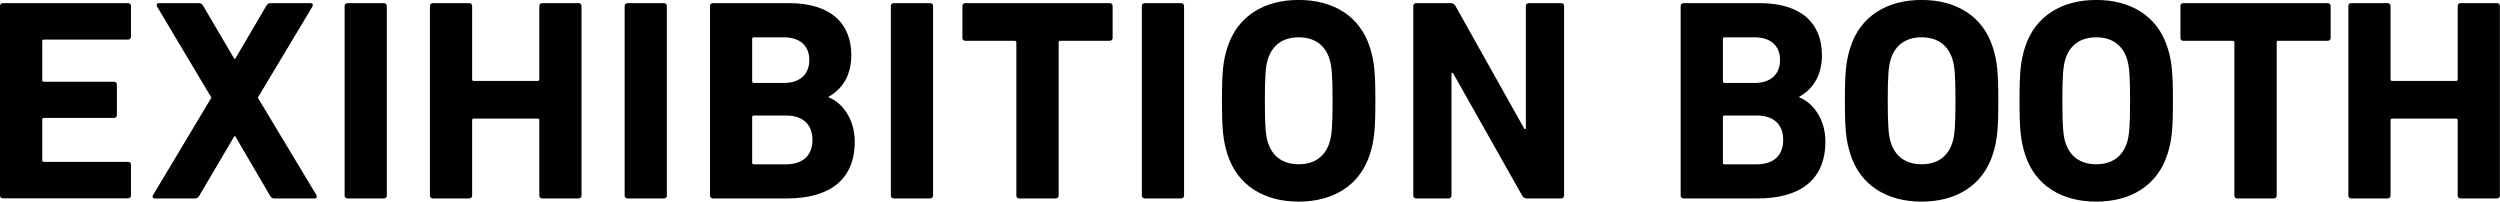 <?xml version="1.0" encoding="UTF-8"?><svg id="_レイヤー_2" xmlns="http://www.w3.org/2000/svg" viewBox="0 0 470.31 37.93"><defs><style>.cls-1{fill:#010101;}</style></defs><g id="_レイヤー_1-2"><path class="cls-1" d="M0,1.13c0-.32.22-.54.54-.54h23.56c.32,0,.54.22.54.54v5.78c0,.32-.22.54-.54.54h-15.83c-.22,0-.32.11-.32.32v7.29c0,.22.11.32.32.32h13.18c.32,0,.54.22.54.54v5.73c0,.32-.22.54-.54.54h-13.18c-.22,0-.32.11-.32.32v7.62c0,.22.11.32.32.32h15.83c.32,0,.54.22.54.54v5.78c0,.32-.22.54-.54.54H.54c-.32,0-.54-.22-.54-.54V1.13Z"/><path class="cls-1" d="M51.71,37.34c-.49,0-.7-.16-.92-.54l-6.54-11.18h-.16l-6.59,11.18c-.22.38-.43.54-.92.54h-7.46c-.38,0-.54-.32-.32-.65l10.97-18.32L29.55,1.24c-.16-.32-.05-.65.32-.65h7.51c.43,0,.65.16.86.54l5.84,9.94h.16l5.84-9.94c.22-.38.43-.54.86-.54h7.51c.38,0,.49.32.32.65l-10.27,17.13,11.02,18.32c.16.32.05.65-.32.65h-7.51Z"/><path class="cls-1" d="M64.83,1.13c0-.32.22-.54.54-.54h6.86c.32,0,.54.22.54.54v35.66c0,.32-.22.54-.54.54h-6.86c-.32,0-.54-.22-.54-.54V1.13Z"/><path class="cls-1" d="M80.88,1.13c0-.32.22-.54.54-.54h6.86c.32,0,.54.22.54.54v13.78c0,.22.11.32.32.32h12c.22,0,.32-.11.32-.32V1.13c0-.32.22-.54.54-.54h6.86c.32,0,.54.22.54.54v35.66c0,.32-.22.54-.54.54h-6.86c-.32,0-.54-.22-.54-.54v-14.16c0-.22-.11-.32-.32-.32h-12c-.22,0-.32.11-.32.32v14.16c0,.32-.22.54-.54.54h-6.86c-.32,0-.54-.22-.54-.54V1.13Z"/><path class="cls-1" d="M117.51,1.13c0-.32.22-.54.54-.54h6.86c.32,0,.54.22.54.54v35.66c0,.32-.22.54-.54.54h-6.86c-.32,0-.54-.22-.54-.54V1.13Z"/><path class="cls-1" d="M133.56,1.13c0-.32.22-.54.54-.54h14.32c8,0,11.73,3.94,11.73,9.78,0,4-1.84,6.48-4.27,7.83v.11c2.43.92,4.92,3.94,4.92,8.32,0,7.24-4.81,10.7-12.75,10.7h-13.94c-.32,0-.54-.22-.54-.54V1.13ZM147.44,15.61c3.03,0,4.81-1.62,4.81-4.32s-1.78-4.27-4.81-4.27h-5.62c-.22,0-.32.11-.32.32v7.94c0,.22.11.32.32.32h5.62ZM141.82,30.91h6.05c3.24,0,4.97-1.73,4.97-4.59s-1.73-4.59-4.97-4.59h-6.05c-.22,0-.32.11-.32.32v8.54c0,.22.11.32.32.32Z"/><path class="cls-1" d="M167.59,1.13c0-.32.22-.54.54-.54h6.86c.32,0,.54.22.54.54v35.66c0,.32-.22.54-.54.54h-6.86c-.32,0-.54-.22-.54-.54V1.13Z"/><path class="cls-1" d="M191.74,37.34c-.32,0-.54-.22-.54-.54V8c0-.22-.11-.32-.32-.32h-9.29c-.32,0-.54-.22-.54-.54V1.13c0-.32.22-.54.54-.54h27.18c.32,0,.54.22.54.54v6c0,.32-.22.54-.54.54h-9.29c-.22,0-.32.11-.32.32v28.8c0,.32-.22.54-.54.54h-6.86Z"/><path class="cls-1" d="M214.81,1.13c0-.32.22-.54.54-.54h6.86c.32,0,.54.22.54.54v35.66c0,.32-.22.54-.54.54h-6.86c-.32,0-.54-.22-.54-.54V1.13Z"/><path class="cls-1" d="M230.91,29.01c-.81-2.54-1.03-4.59-1.03-10.05s.22-7.51,1.03-10.05c1.89-5.94,6.97-8.92,13.4-8.92s11.51,2.97,13.4,8.92c.81,2.54,1.03,4.59,1.03,10.05s-.22,7.51-1.03,10.05c-1.89,5.94-6.97,8.92-13.4,8.92s-11.51-2.97-13.4-8.92ZM250.1,26.85c.43-1.3.59-3.08.59-7.89s-.16-6.59-.59-7.89c-.81-2.54-2.76-4.05-5.78-4.05s-4.97,1.51-5.78,4.05c-.43,1.3-.59,3.08-.59,7.89s.16,6.59.59,7.89c.81,2.54,2.76,4.05,5.78,4.05s4.97-1.51,5.78-4.05Z"/><path class="cls-1" d="M265.87,1.13c0-.32.22-.54.54-.54h6.48c.38,0,.7.16.92.54l12.97,23.13h.27V1.13c0-.32.22-.54.54-.54h6.11c.32,0,.54.22.54.54v35.66c0,.32-.22.54-.54.54h-6.43c-.43,0-.7-.16-.92-.54l-13.02-23.07h-.27v23.07c0,.32-.22.54-.54.54h-6.11c-.32,0-.54-.22-.54-.54V1.13Z"/><path class="cls-1" d="M316.17,1.13c0-.32.22-.54.54-.54h14.32c8,0,11.72,3.94,11.72,9.78,0,4-1.84,6.48-4.27,7.83v.11c2.43.92,4.92,3.94,4.92,8.32,0,7.24-4.81,10.7-12.75,10.7h-13.94c-.32,0-.54-.22-.54-.54V1.13ZM330.06,15.61c3.03,0,4.81-1.62,4.81-4.32s-1.78-4.27-4.81-4.27h-5.62c-.22,0-.32.11-.32.32v7.94c0,.22.11.32.32.32h5.62ZM324.44,30.91h6.05c3.24,0,4.97-1.73,4.97-4.59s-1.73-4.59-4.97-4.59h-6.05c-.22,0-.32.11-.32.32v8.54c0,.22.11.32.32.32Z"/><path class="cls-1" d="M348.1,29.01c-.81-2.54-1.03-4.59-1.03-10.05s.22-7.51,1.03-10.05c1.89-5.94,6.97-8.92,13.4-8.92s11.51,2.97,13.4,8.92c.81,2.54,1.03,4.59,1.03,10.05s-.22,7.51-1.03,10.05c-1.89,5.94-6.97,8.92-13.4,8.92s-11.51-2.97-13.4-8.92ZM367.28,26.85c.43-1.3.59-3.08.59-7.89s-.16-6.59-.59-7.89c-.81-2.54-2.76-4.05-5.78-4.05s-4.97,1.51-5.78,4.05c-.43,1.3-.59,3.08-.59,7.89s.16,6.59.59,7.89c.81,2.54,2.76,4.05,5.78,4.05s4.97-1.51,5.78-4.05Z"/><path class="cls-1" d="M380.95,29.01c-.81-2.54-1.03-4.59-1.03-10.05s.22-7.51,1.03-10.05c1.89-5.94,6.97-8.92,13.4-8.92s11.51,2.97,13.4,8.92c.81,2.54,1.03,4.59,1.03,10.05s-.22,7.51-1.03,10.05c-1.89,5.94-6.97,8.92-13.4,8.92s-11.51-2.97-13.4-8.92ZM400.13,26.85c.43-1.3.59-3.08.59-7.89s-.16-6.59-.59-7.89c-.81-2.54-2.76-4.05-5.78-4.05s-4.97,1.51-5.78,4.05c-.43,1.3-.59,3.08-.59,7.89s.16,6.59.59,7.89c.81,2.54,2.76,4.05,5.78,4.05s4.97-1.51,5.78-4.05Z"/><path class="cls-1" d="M420.88,37.34c-.32,0-.54-.22-.54-.54V8c0-.22-.11-.32-.32-.32h-9.29c-.32,0-.54-.22-.54-.54V1.13c0-.32.22-.54.54-.54h27.18c.32,0,.54.22.54.54v6c0,.32-.22.54-.54.54h-9.29c-.22,0-.32.11-.32.32v28.8c0,.32-.22.54-.54.54h-6.86Z"/><path class="cls-1" d="M441.78,1.13c0-.32.22-.54.54-.54h6.86c.32,0,.54.22.54.54v13.78c0,.22.11.32.32.32h11.99c.22,0,.32-.11.32-.32V1.13c0-.32.22-.54.54-.54h6.86c.32,0,.54.22.54.54v35.66c0,.32-.22.54-.54.54h-6.86c-.32,0-.54-.22-.54-.54v-14.16c0-.22-.11-.32-.32-.32h-11.99c-.22,0-.32.11-.32.32v14.16c0,.32-.22.54-.54.54h-6.86c-.32,0-.54-.22-.54-.54V1.13Z"/></g></svg>